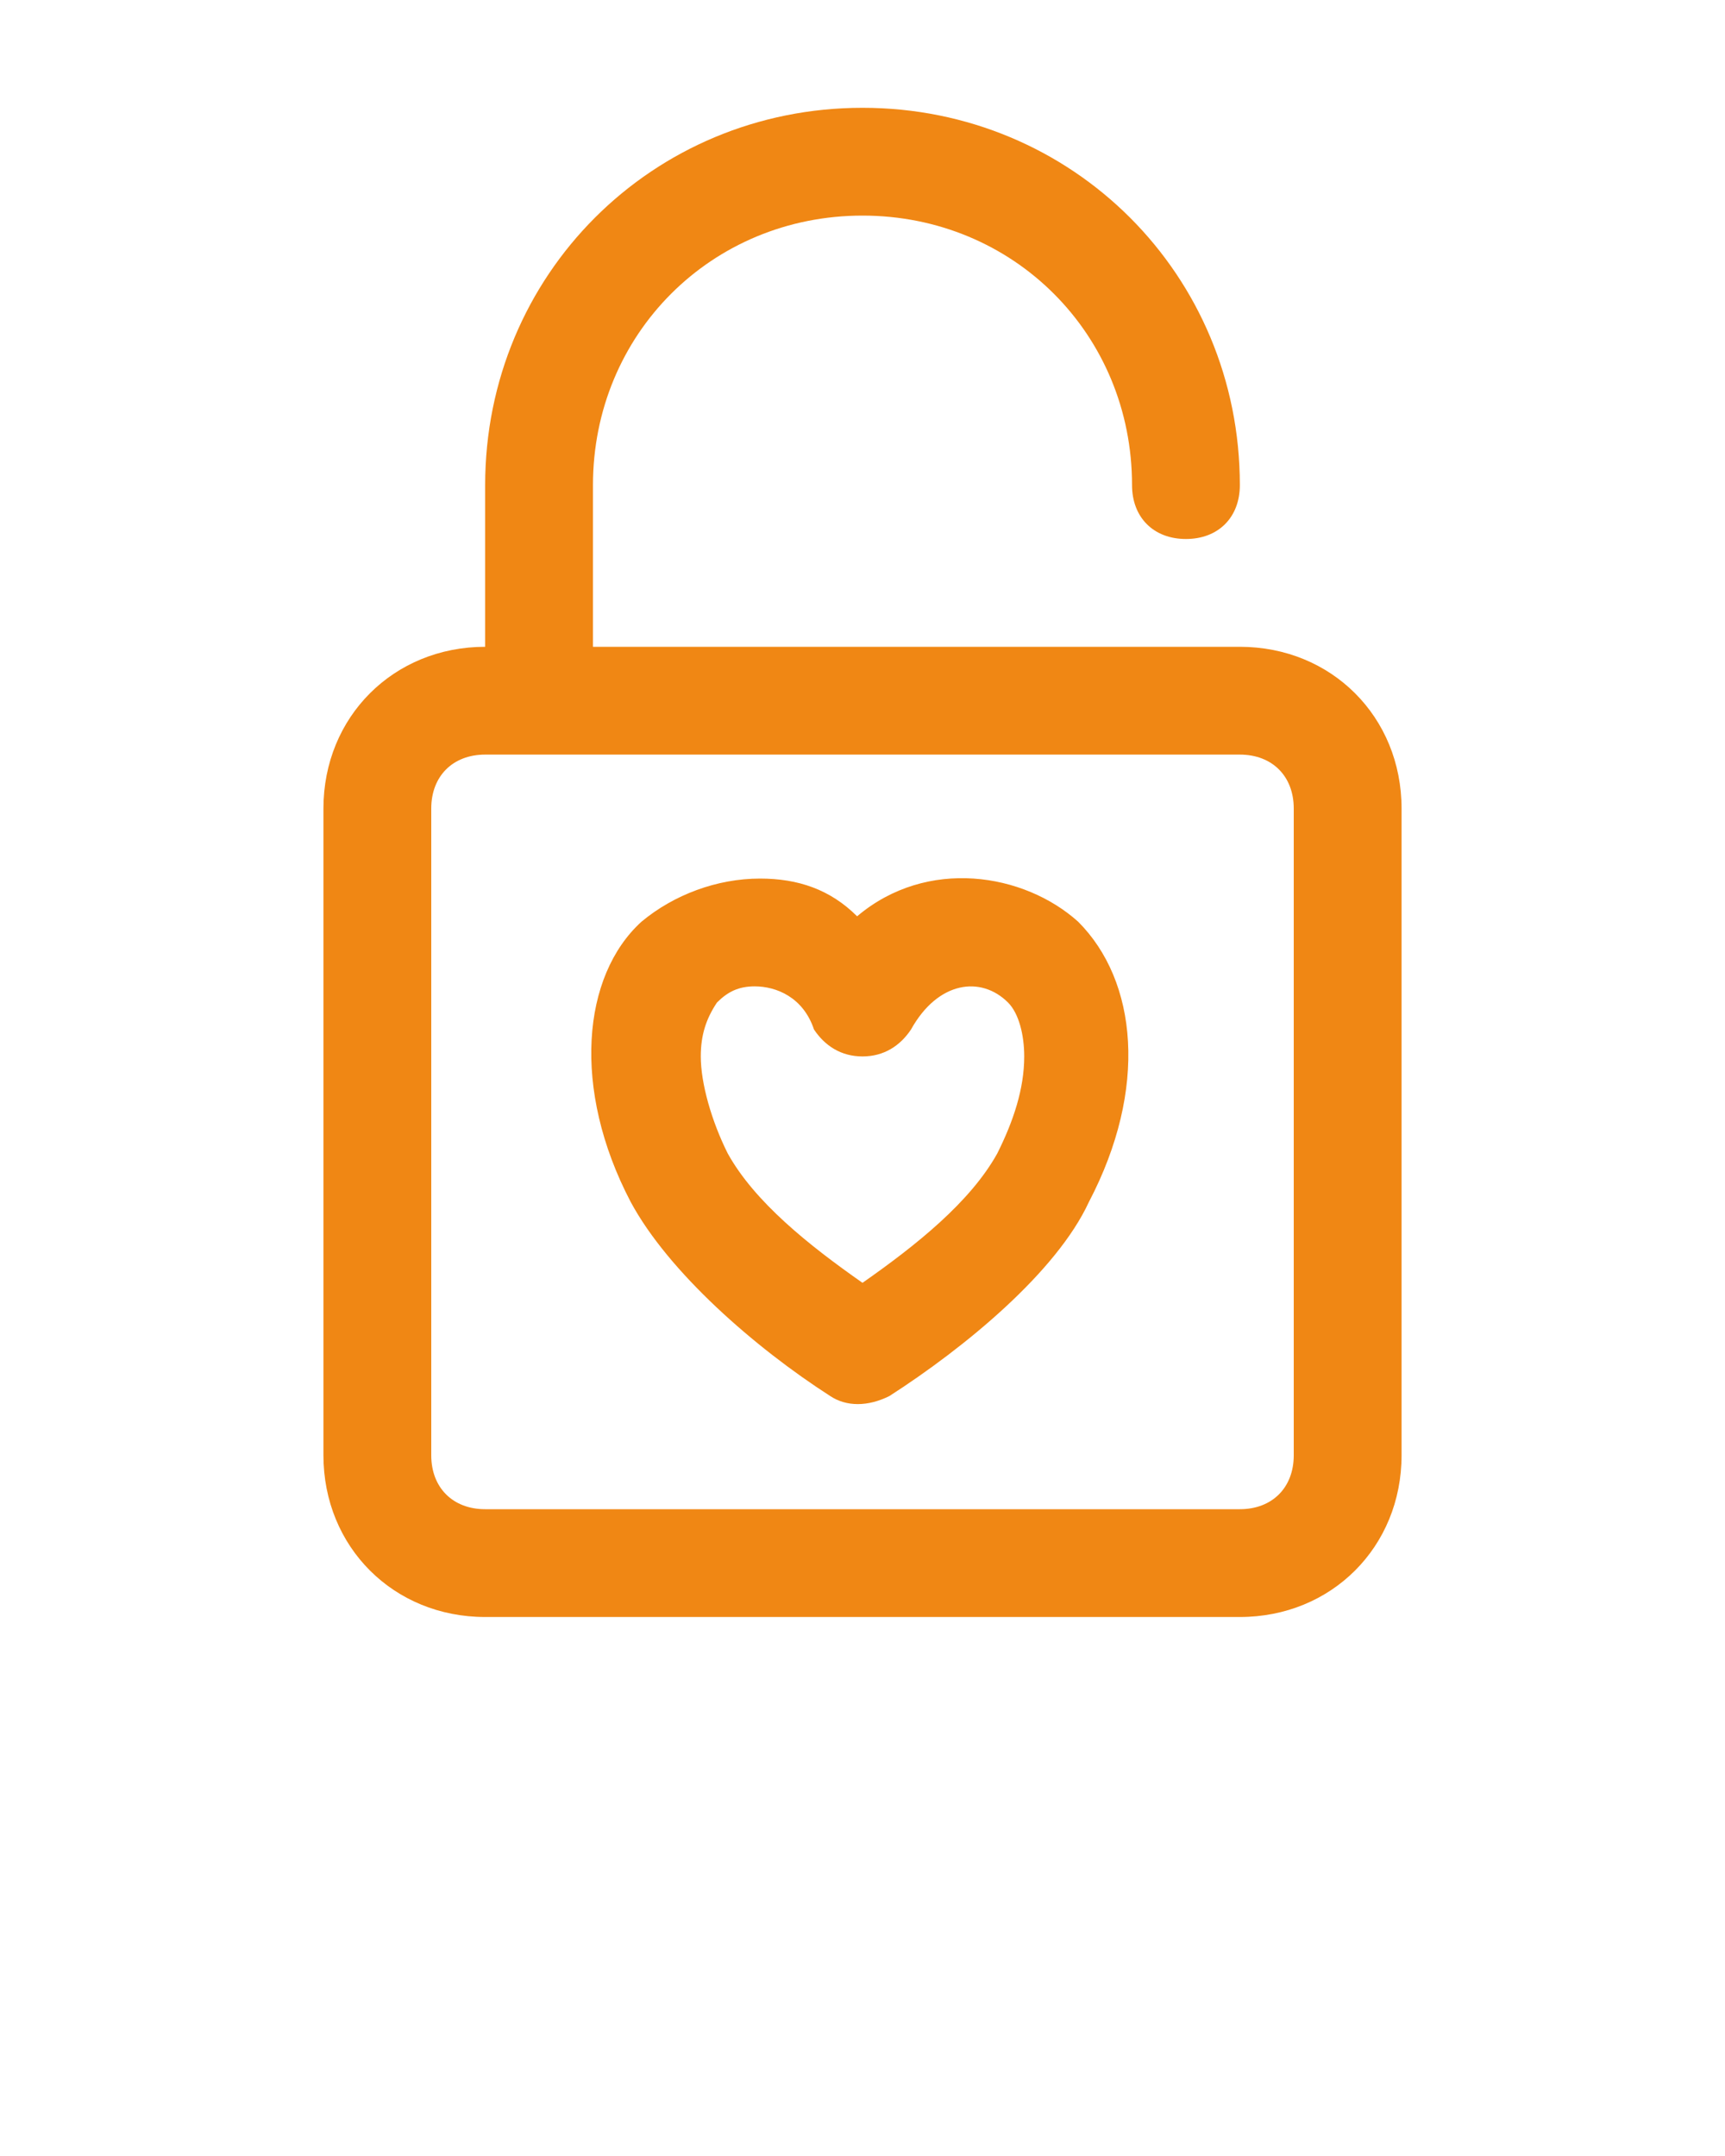 <svg xmlns:serif="http://www.serif.com/" xmlns="http://www.w3.org/2000/svg" xmlns:xlink="http://www.w3.org/1999/xlink" id="Livello_1" x="0px" y="0px" viewBox="0 0 32 40" style="enable-background:new 0 0 32 40;" xml:space="preserve"><style type="text/css">	.st0{fill-rule:evenodd;clip-rule:evenodd;fill:#F08714;}</style><g>	<path class="st0" d="M16,2c-3.9,0-7,3.1-7,7v3c-1.7,0-3,1.3-3,3v12c0,1.7,1.3,3,3,3h14c1.7,0,3-1.3,3-3V15c0-1.7-1.3-3-3-3H11V9  c0-2.8,2.2-5,5-5s5,2.2,5,5c0,0.6,0.4,1,1,1s1-0.4,1-1C23,5.1,19.9,2,16,2z M9,14h14c0.6,0,1,0.4,1,1v12c0,0.6-0.4,1-1,1H9  c-0.6,0-1-0.4-1-1V15C8,14.4,8.4,14,9,14z M14.1,16.3c-0.8,0-1.6,0.3-2.2,0.8c-1.1,1-1.3,3.1-0.2,5.2c0.7,1.3,2.3,2.7,3.7,3.6  c0.3,0.2,0.7,0.2,1.1,0c1.4-0.9,3.1-2.3,3.7-3.6c1.1-2.1,0.9-4.1-0.2-5.2c-1-0.9-2.8-1.2-4.1-0.1C15.4,16.5,14.8,16.3,14.1,16.3z   M14,18.3c0.4,0,0.9,0.2,1.1,0.8c0.2,0.3,0.5,0.5,0.9,0.5s0.7-0.2,0.9-0.5c0.5-0.9,1.3-1,1.8-0.5c0.2,0.2,0.3,0.6,0.3,1  c0,0.6-0.2,1.2-0.5,1.8c0,0,0,0,0,0C18,22.3,17,23.1,16,23.8c-1-0.7-2-1.5-2.5-2.4c0,0,0,0,0,0c-0.3-0.6-0.5-1.3-0.5-1.8  c0-0.4,0.1-0.7,0.3-1C13.5,18.4,13.7,18.3,14,18.3z"></path></g></svg>